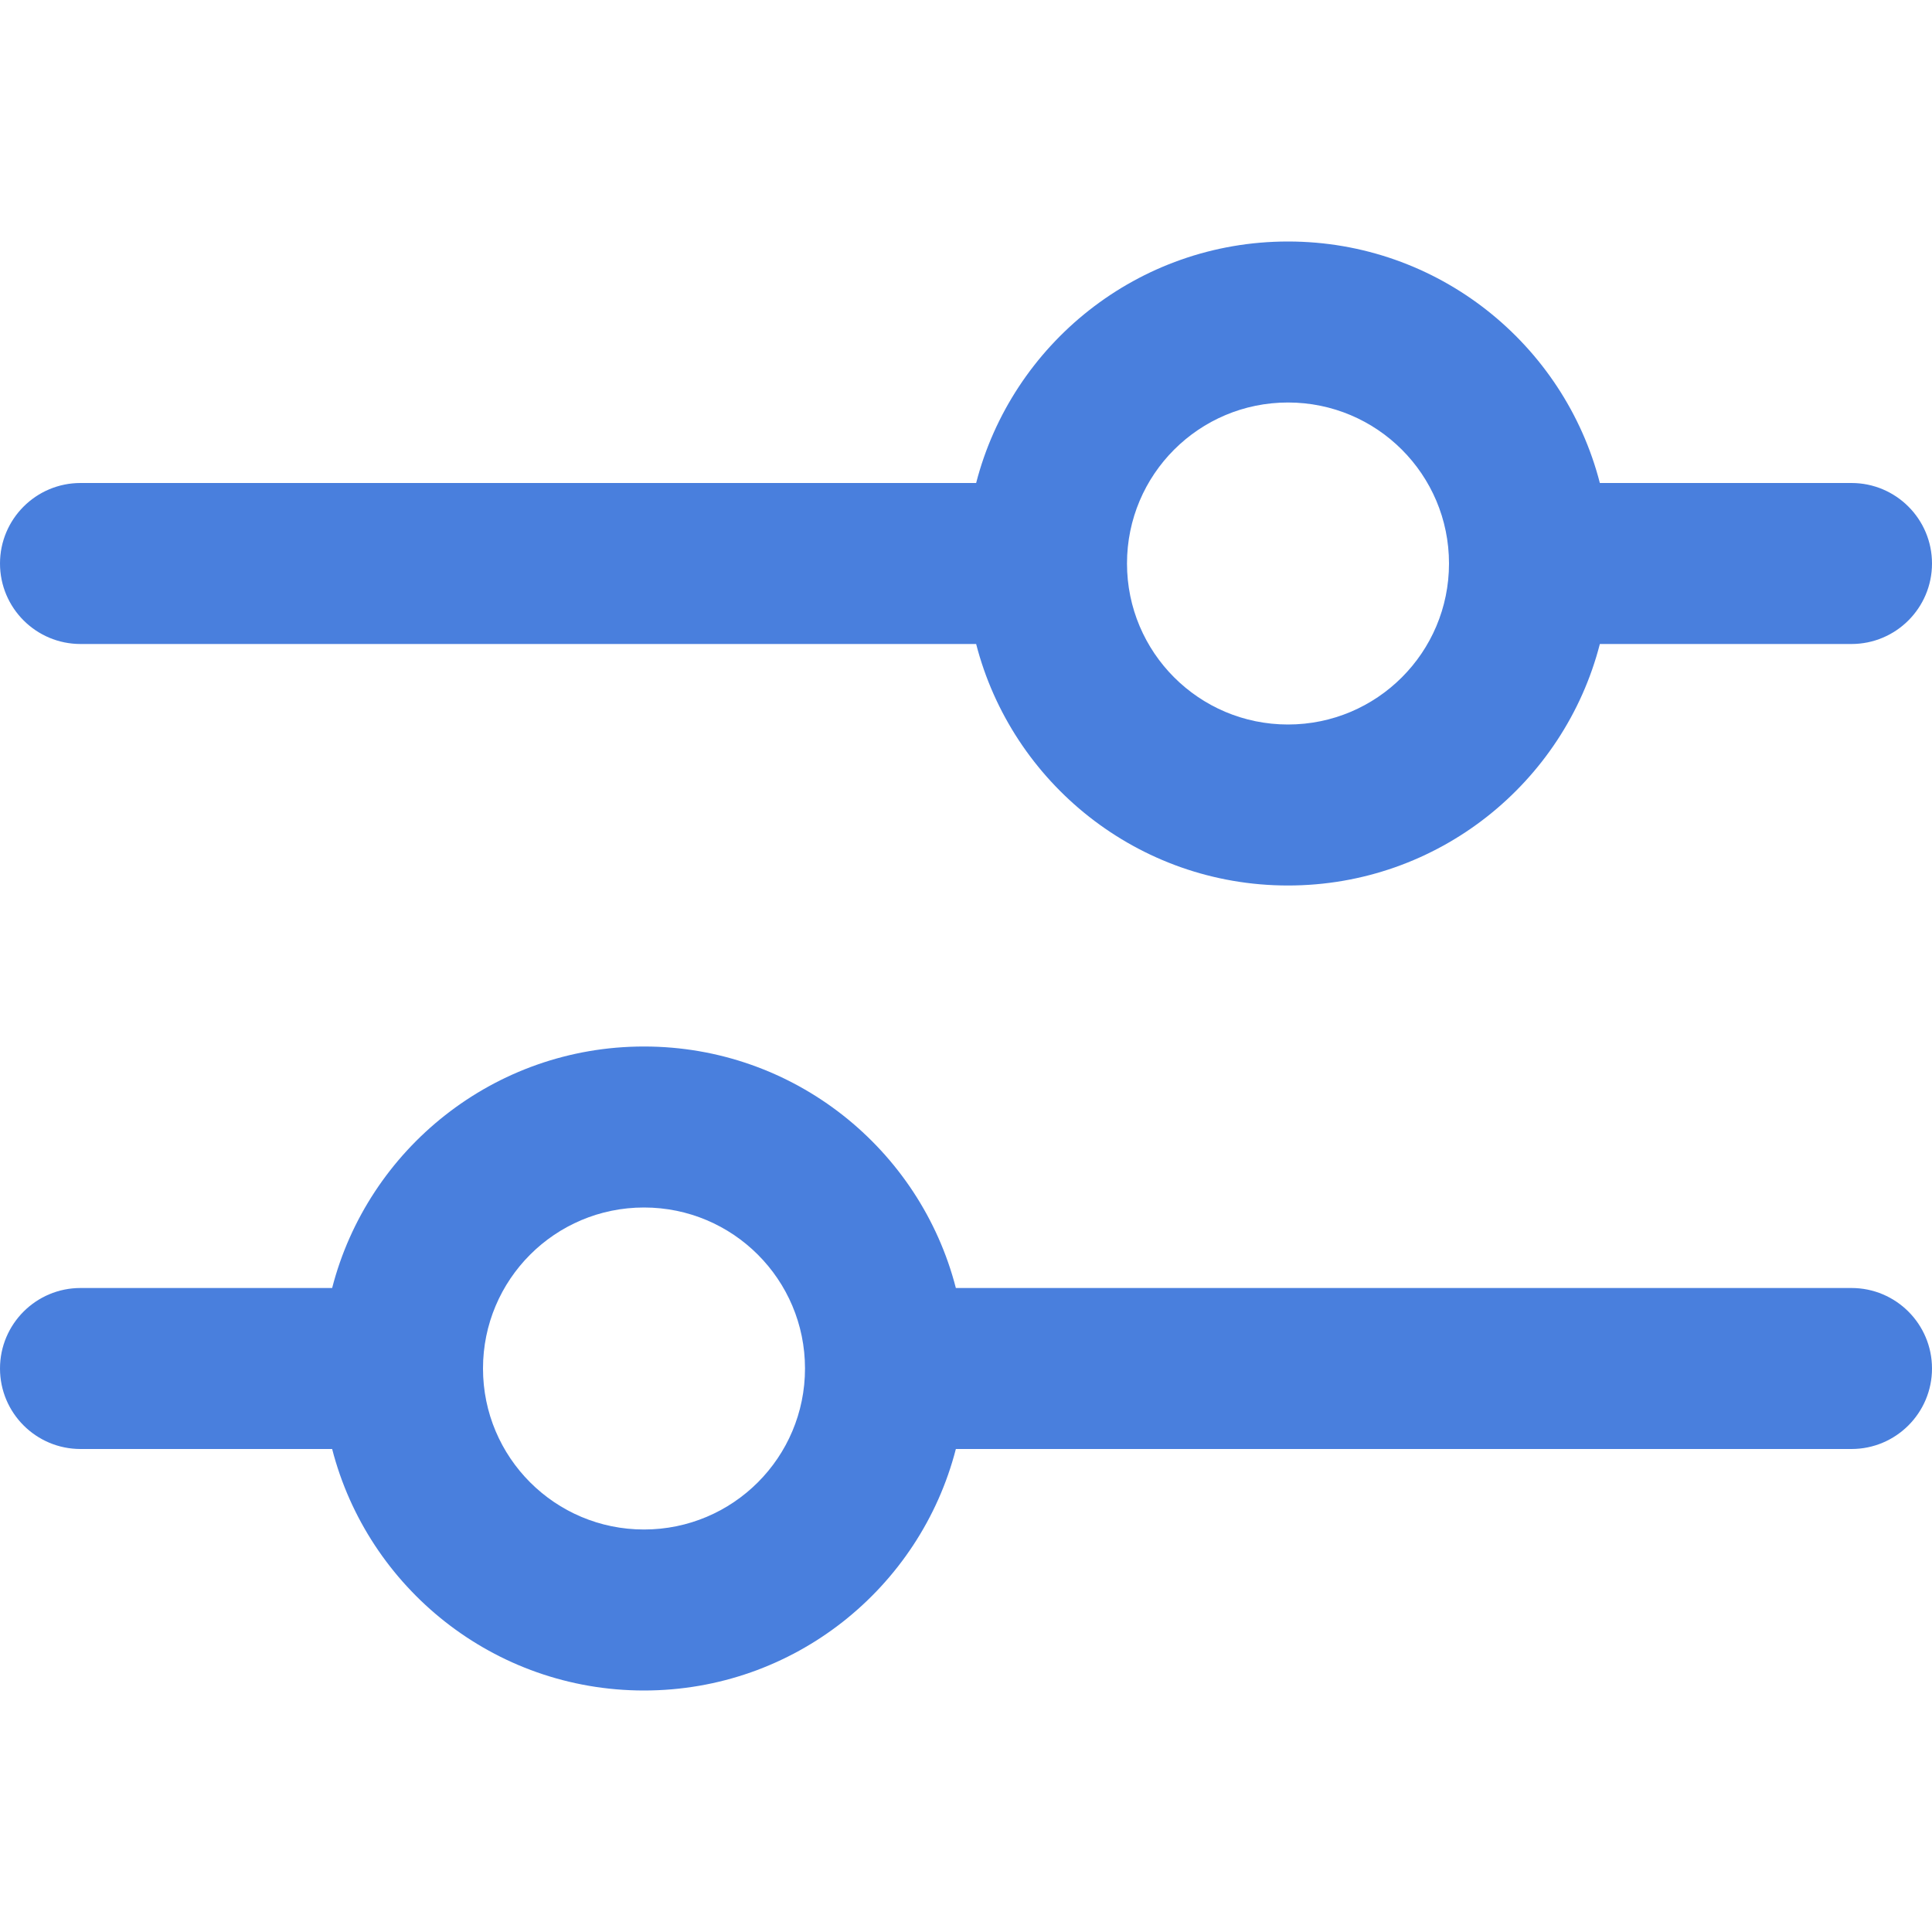 <svg width="24" height="24" viewBox="0 0 24 24" fill="none" xmlns="http://www.w3.org/2000/svg">
<path fill-rule="evenodd" clip-rule="evenodd" d="M19.874 6H23C23.552 6 24 6.448 24 7C24 7.552 23.552 8 23 8H19.874C19.43 9.725 17.864 11 16 11C14.136 11 12.57 9.725 12.126 8H1C0.448 8 0 7.552 0 7C0 6.448 0.448 6 1 6H12.126C12.57 4.275 14.136 3 16 3C17.864 3 19.43 4.275 19.874 6ZM18 7C18 8.105 17.105 9 16 9C14.895 9 14 8.105 14 7C14 5.895 14.895 5 16 5C17.105 5 18 5.895 18 7ZM11.874 16H23C23.552 16 24 16.448 24 17C24 17.552 23.552 18 23 18H11.874C11.43 19.725 9.864 21 8 21C6.136 21 4.57 19.725 4.126 18H1C0.448 18 0 17.552 0 17C0 16.448 0.448 16 1 16H4.126C4.57 14.275 6.136 13 8 13C9.864 13 11.43 14.275 11.874 16ZM10 17C10 18.105 9.105 19 8 19C6.895 19 6 18.105 6 17C6 15.895 6.895 15 8 15C9.105 15 10 15.895 10 17Z" fill="#2263D5" fill-opacity="0.82"/>
</svg>
